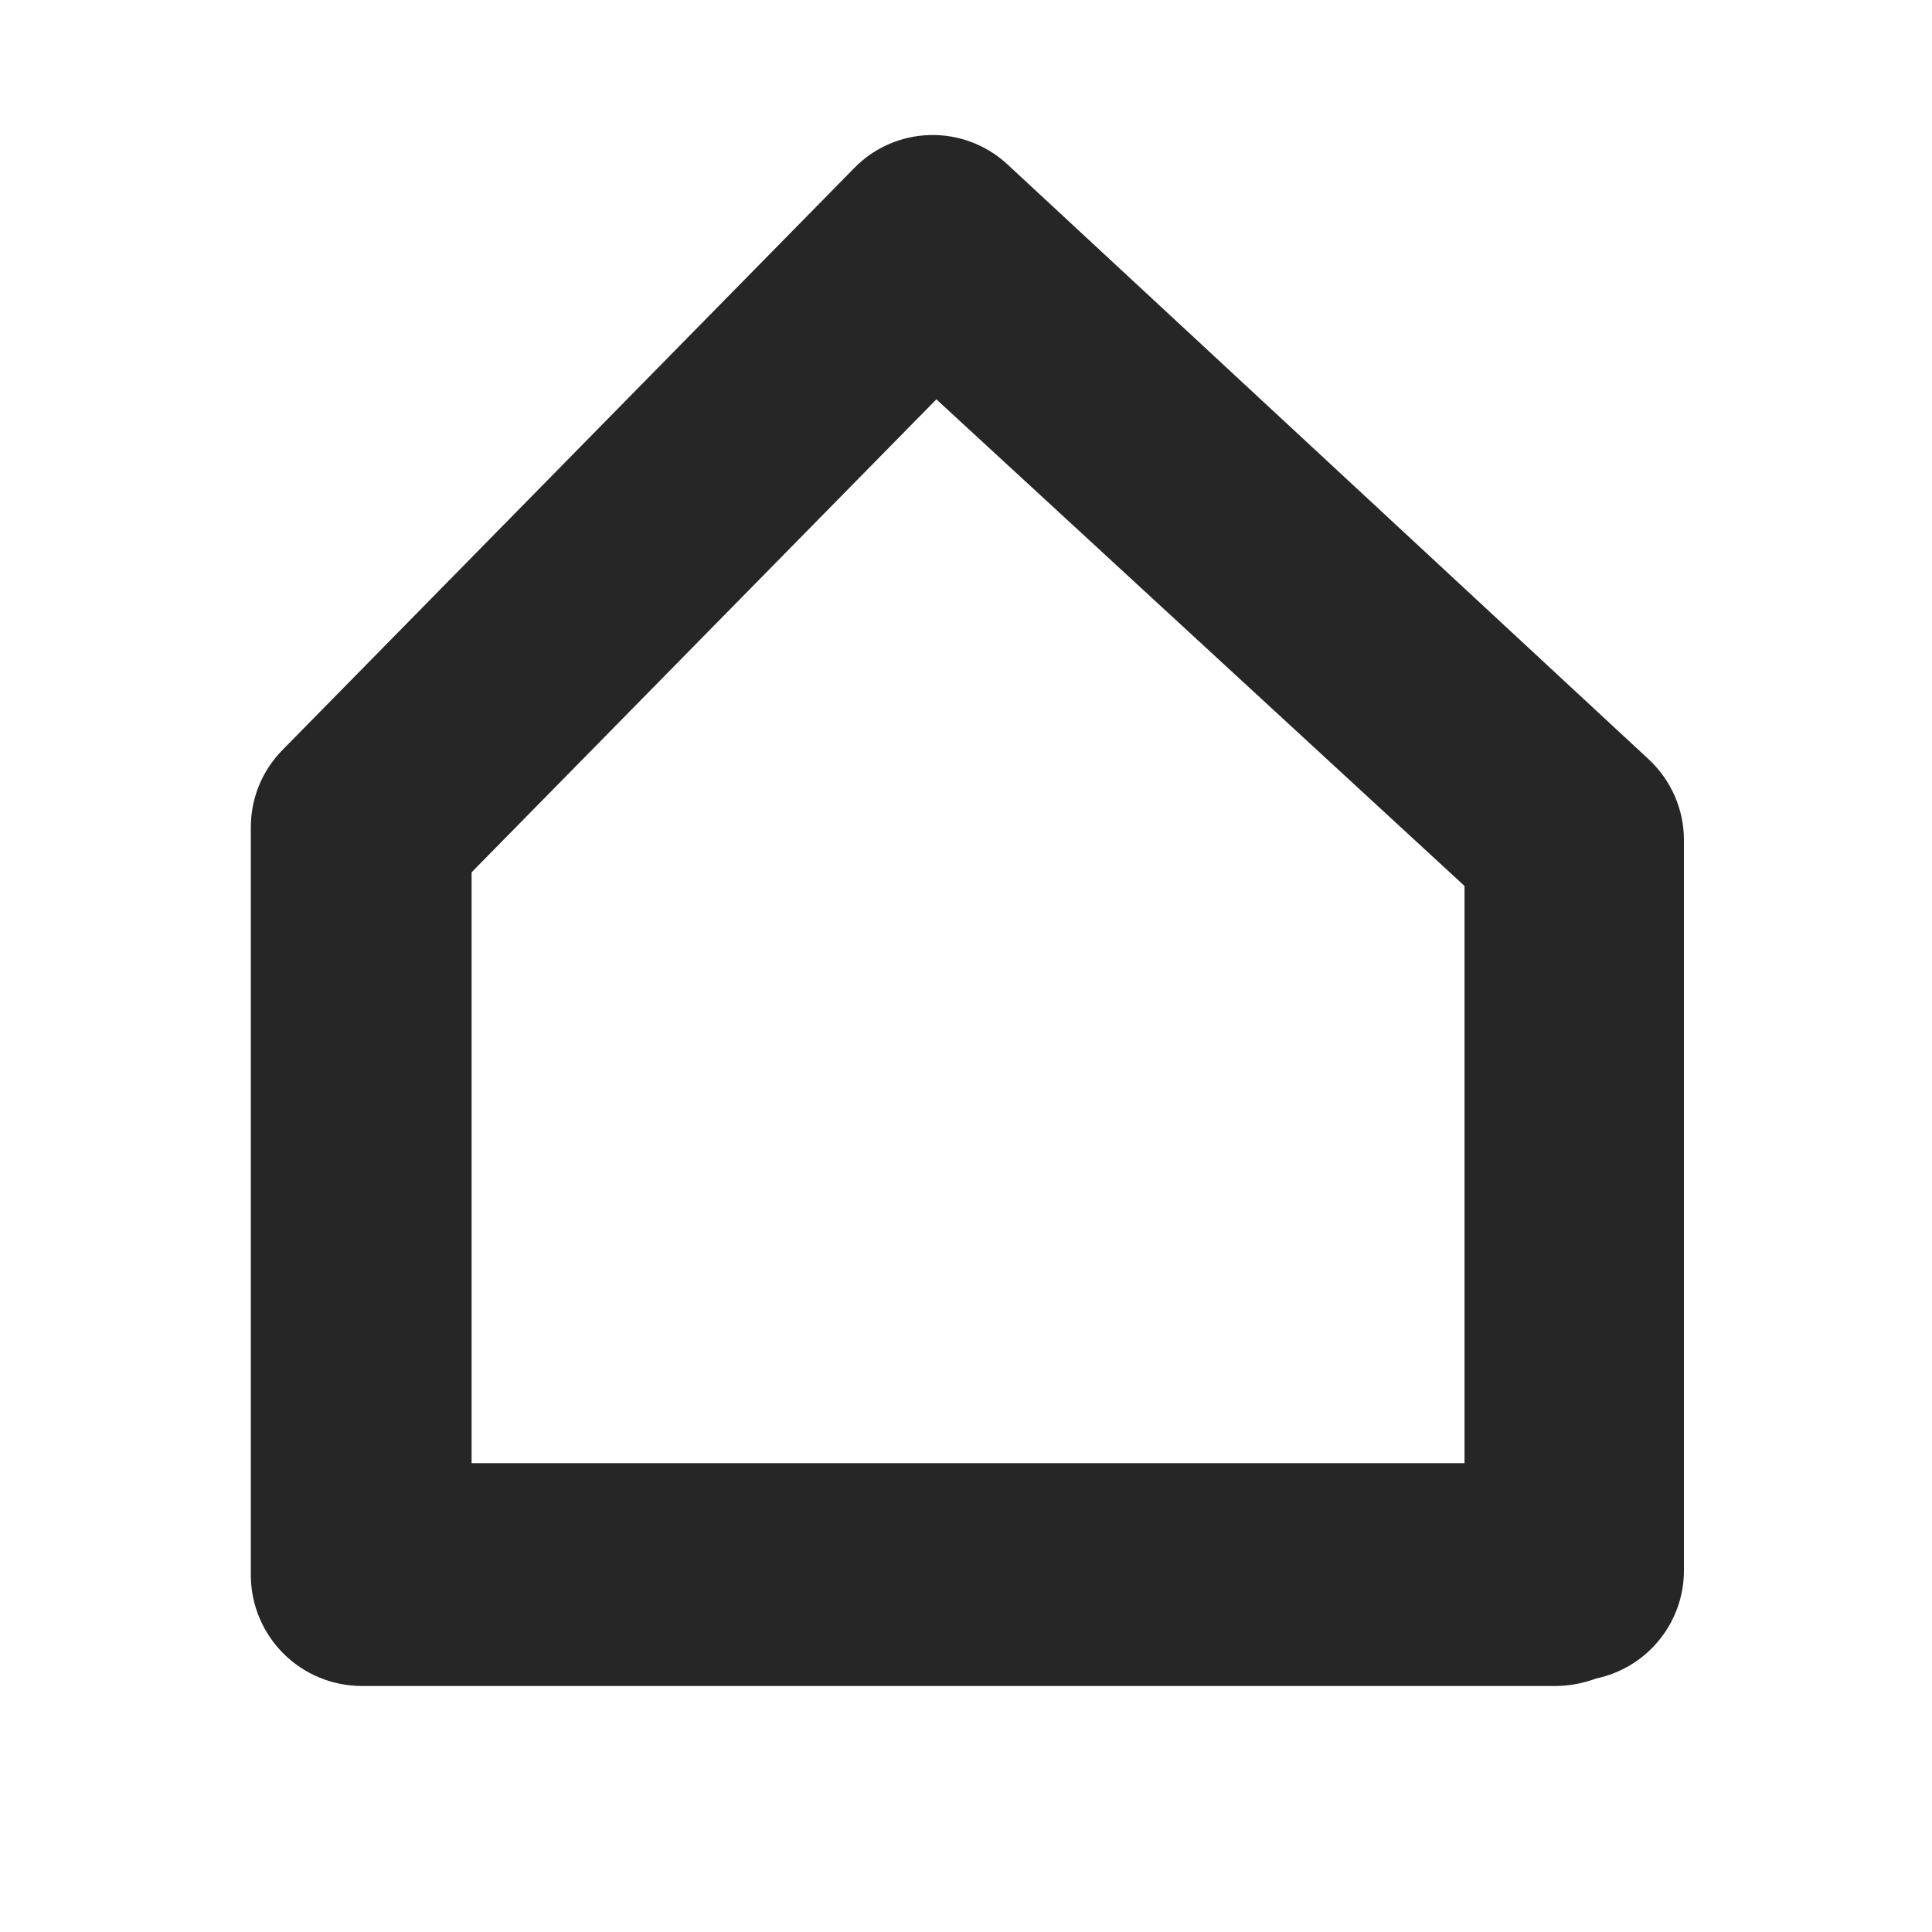 <svg width="30" height="30" viewBox="0 0 30 30" fill="none" xmlns="http://www.w3.org/2000/svg">
<path d="M5.609 26.18H24.159C24.372 26.178 24.584 26.139 24.783 26.064C25.168 25.983 25.514 25.774 25.762 25.469C26.011 25.165 26.147 24.784 26.148 24.392V13.048C26.149 12.811 26.1 12.577 26.005 12.36C25.91 12.144 25.772 11.949 25.598 11.788L15.641 2.55C15.314 2.248 14.882 2.085 14.437 2.097C13.992 2.109 13.569 2.294 13.26 2.614L4.392 11.64C4.234 11.799 4.108 11.987 4.023 12.194C3.938 12.401 3.894 12.623 3.895 12.847V24.487C3.903 24.937 4.087 25.366 4.407 25.682C4.727 25.999 5.159 26.177 5.609 26.18ZM7.323 13.545L14.54 6.201L22.741 13.757V22.72H7.323V13.545Z" fill="#272626"/>
</svg>
